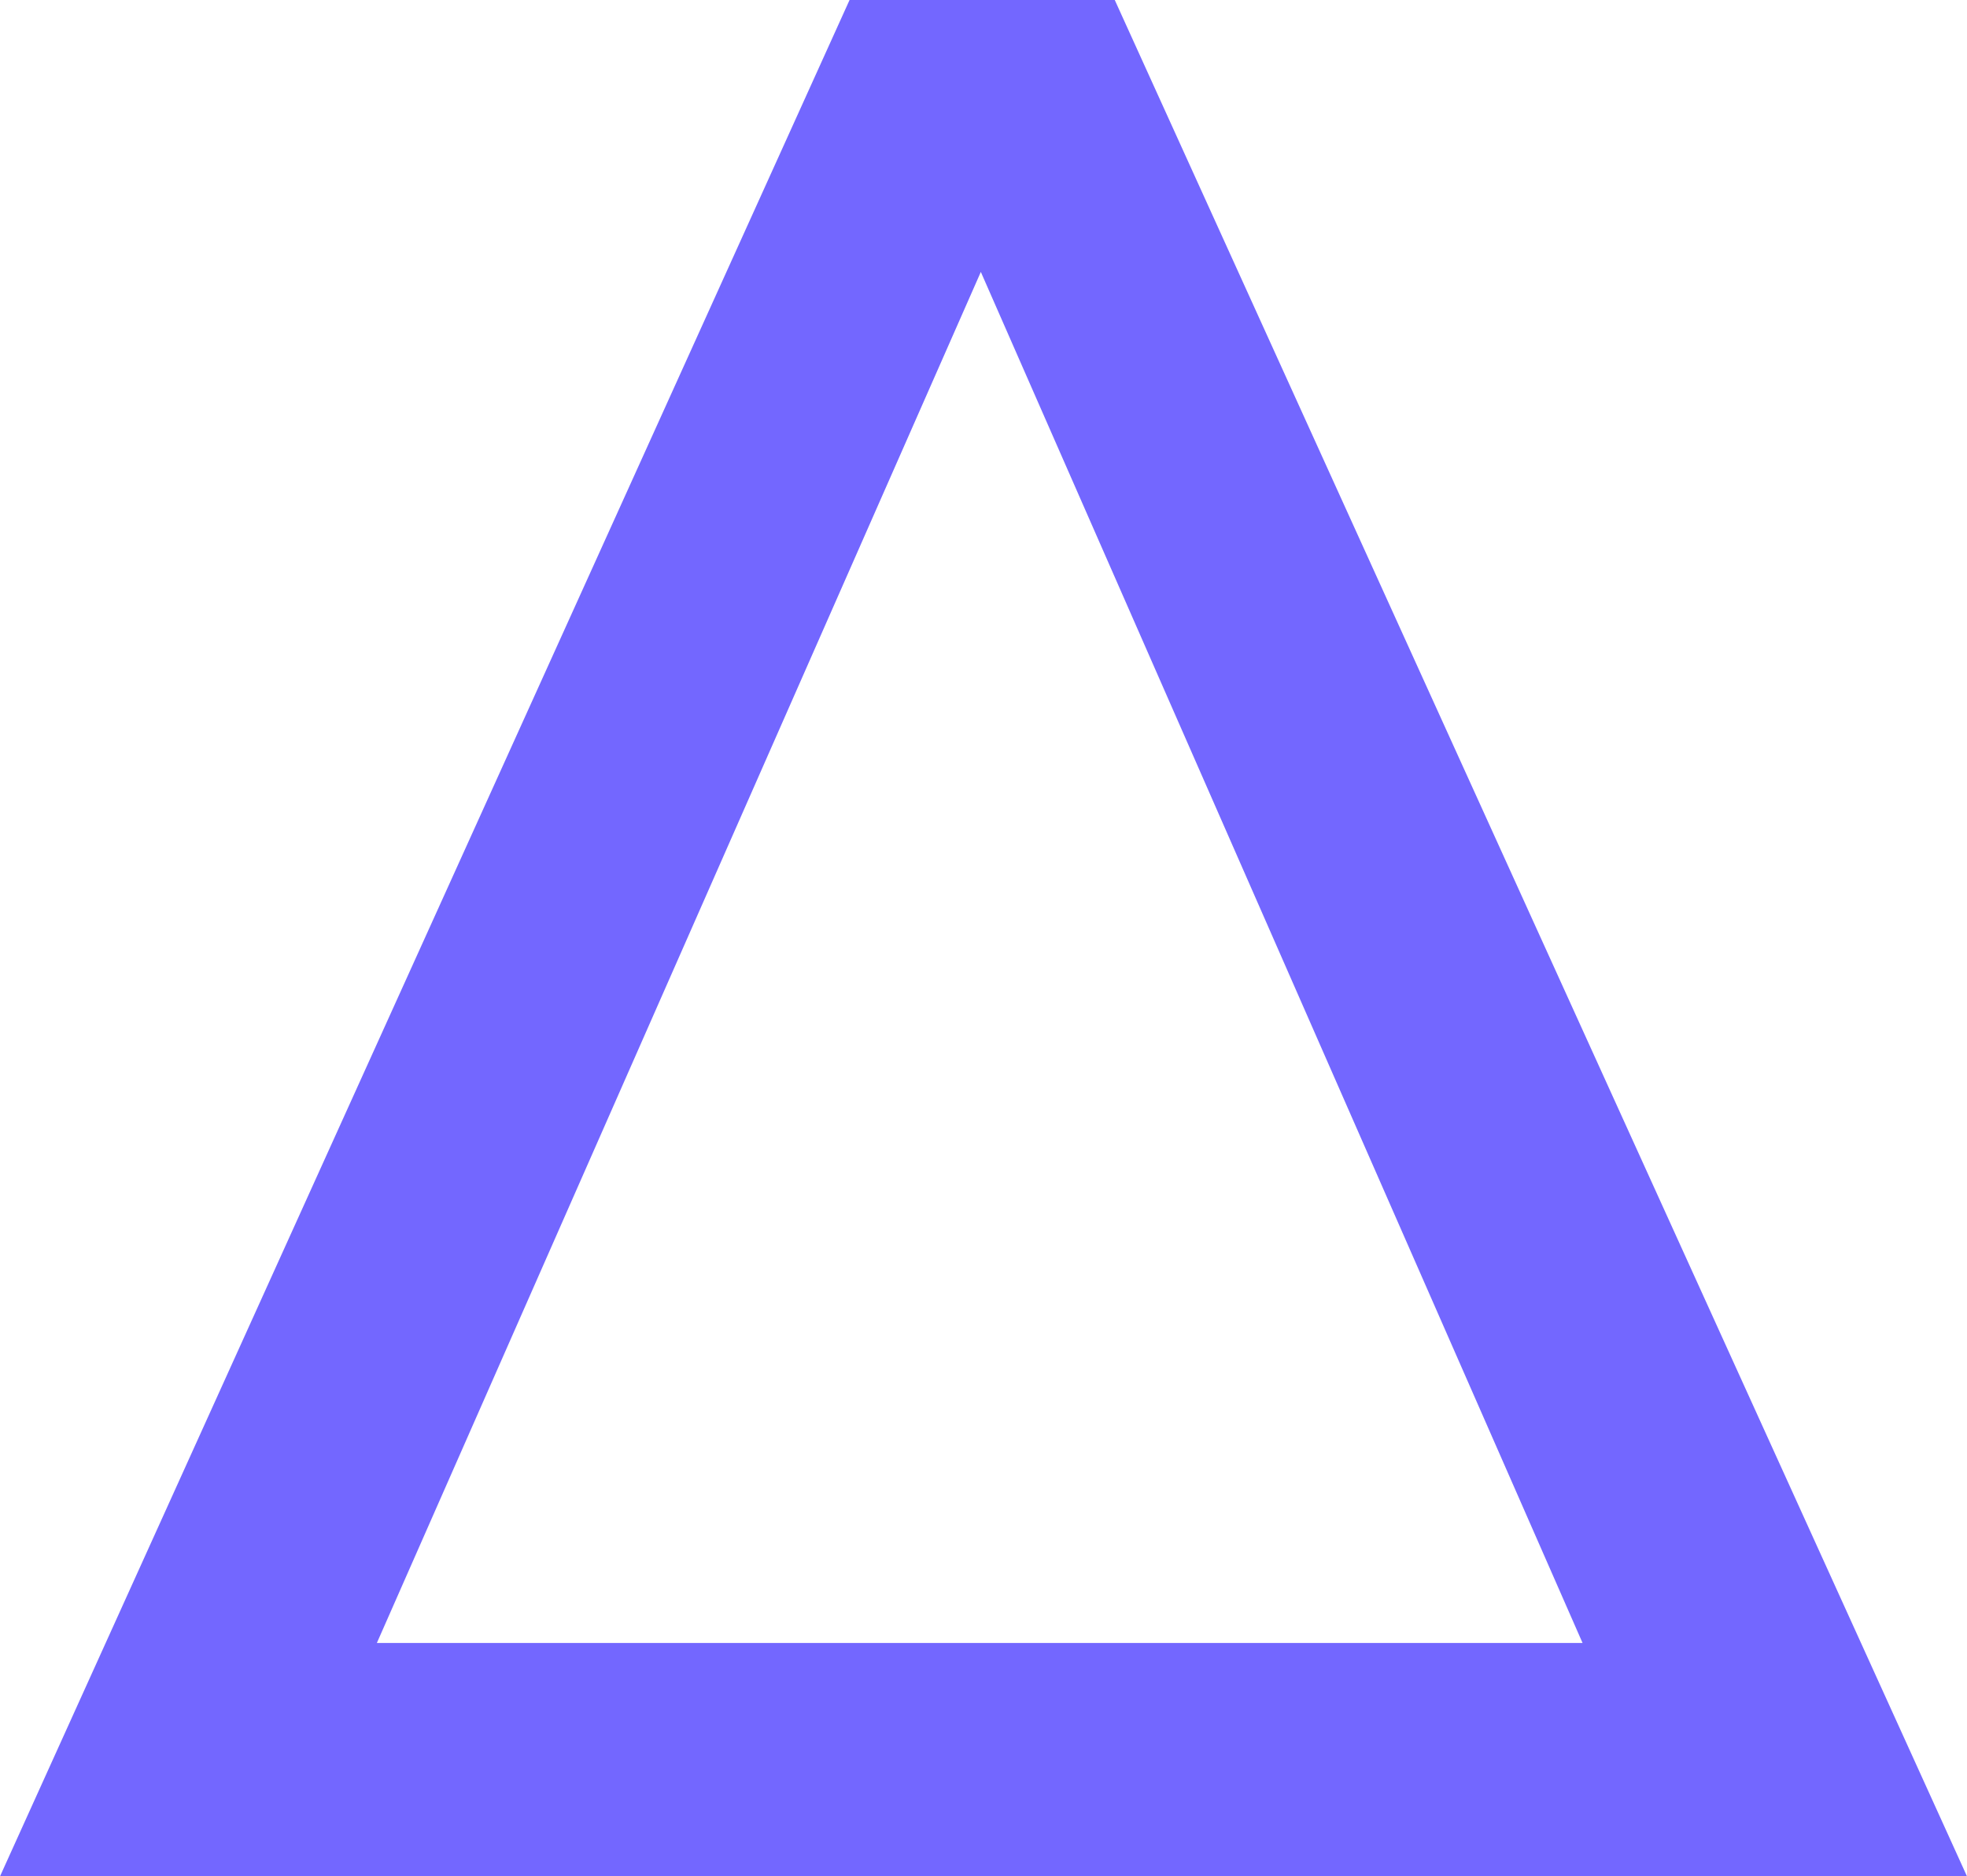 <?xml version="1.0" encoding="UTF-8"?> <svg xmlns="http://www.w3.org/2000/svg" id="Layer_2" viewBox="0 0 88.26 84.18"><defs><style>.cls-1{fill:#7367ff;stroke-width:0px;}</style></defs><g id="Layer_1-2"><path class="cls-1" d="M50.02,0h-11.9L0,84.18h88.26L50.02,0ZM44.01,12.2l27,61.51H16.91L44.01,12.2Z"></path></g></svg> 